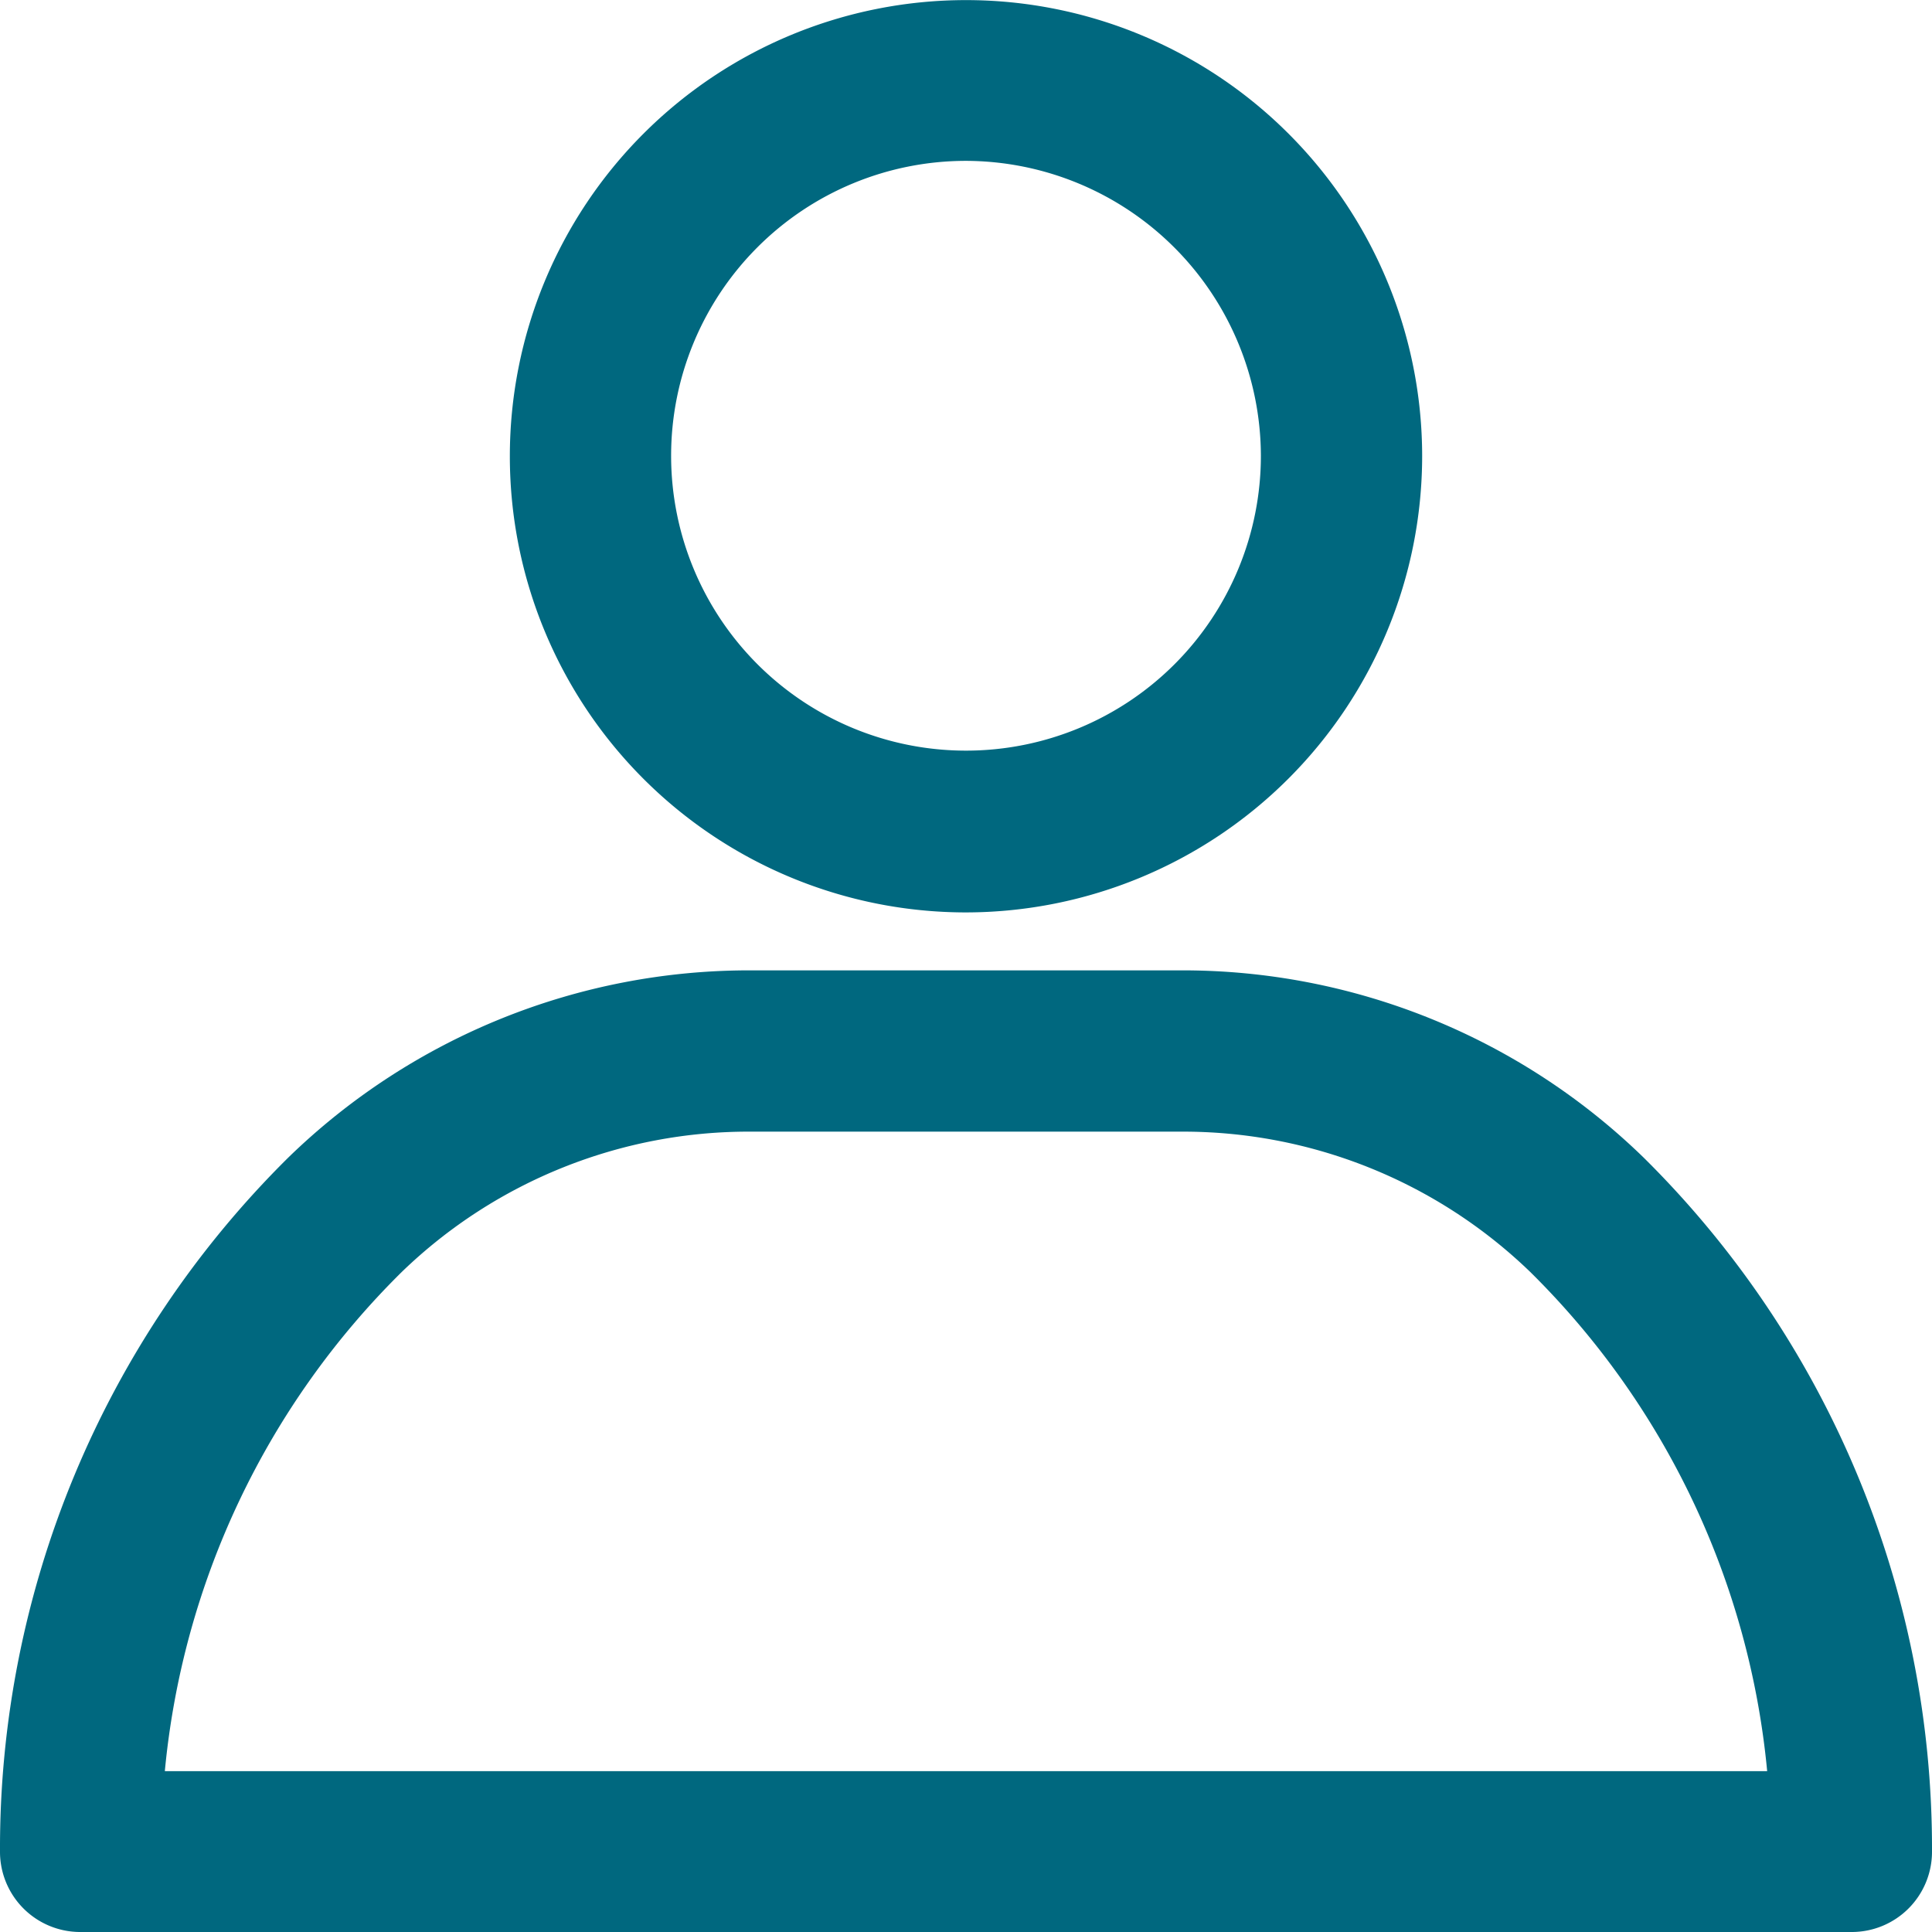 <svg xmlns="http://www.w3.org/2000/svg" width="19" height="19" viewBox="0 0 19 19"><defs><style>.a{fill:#00687F;}</style></defs><g transform="translate(-11 -11)"><g transform="translate(11 11)"><g transform="translate(5.014 0)"><path class="a" d="M144.786,19.973a4.486,4.486,0,1,1,4.486-4.486A4.491,4.491,0,0,1,144.786,19.973Zm0-7.391a2.9,2.9,0,1,0,2.9,2.9A2.908,2.908,0,0,0,144.786,12.582Z" transform="translate(-140.3 -11)"/></g><g transform="translate(0 9.543)"><path class="a" d="M29.209,266.557H11.791a.789.789,0,0,1-.791-.791,9.553,9.553,0,0,1,2.834-6.824,6.5,6.5,0,0,1,4.56-1.842h4.211a6.5,6.5,0,0,1,4.56,1.842A9.553,9.553,0,0,1,30,265.766.789.789,0,0,1,29.209,266.557Zm-16.588-1.582H28.379a7.948,7.948,0,0,0-2.33-4.909,4.914,4.914,0,0,0-3.443-1.38H18.394a4.907,4.907,0,0,0-3.443,1.38,7.948,7.948,0,0,0-2.33,4.909Z" transform="translate(-11 -257.1)"/></g></g></g></svg>